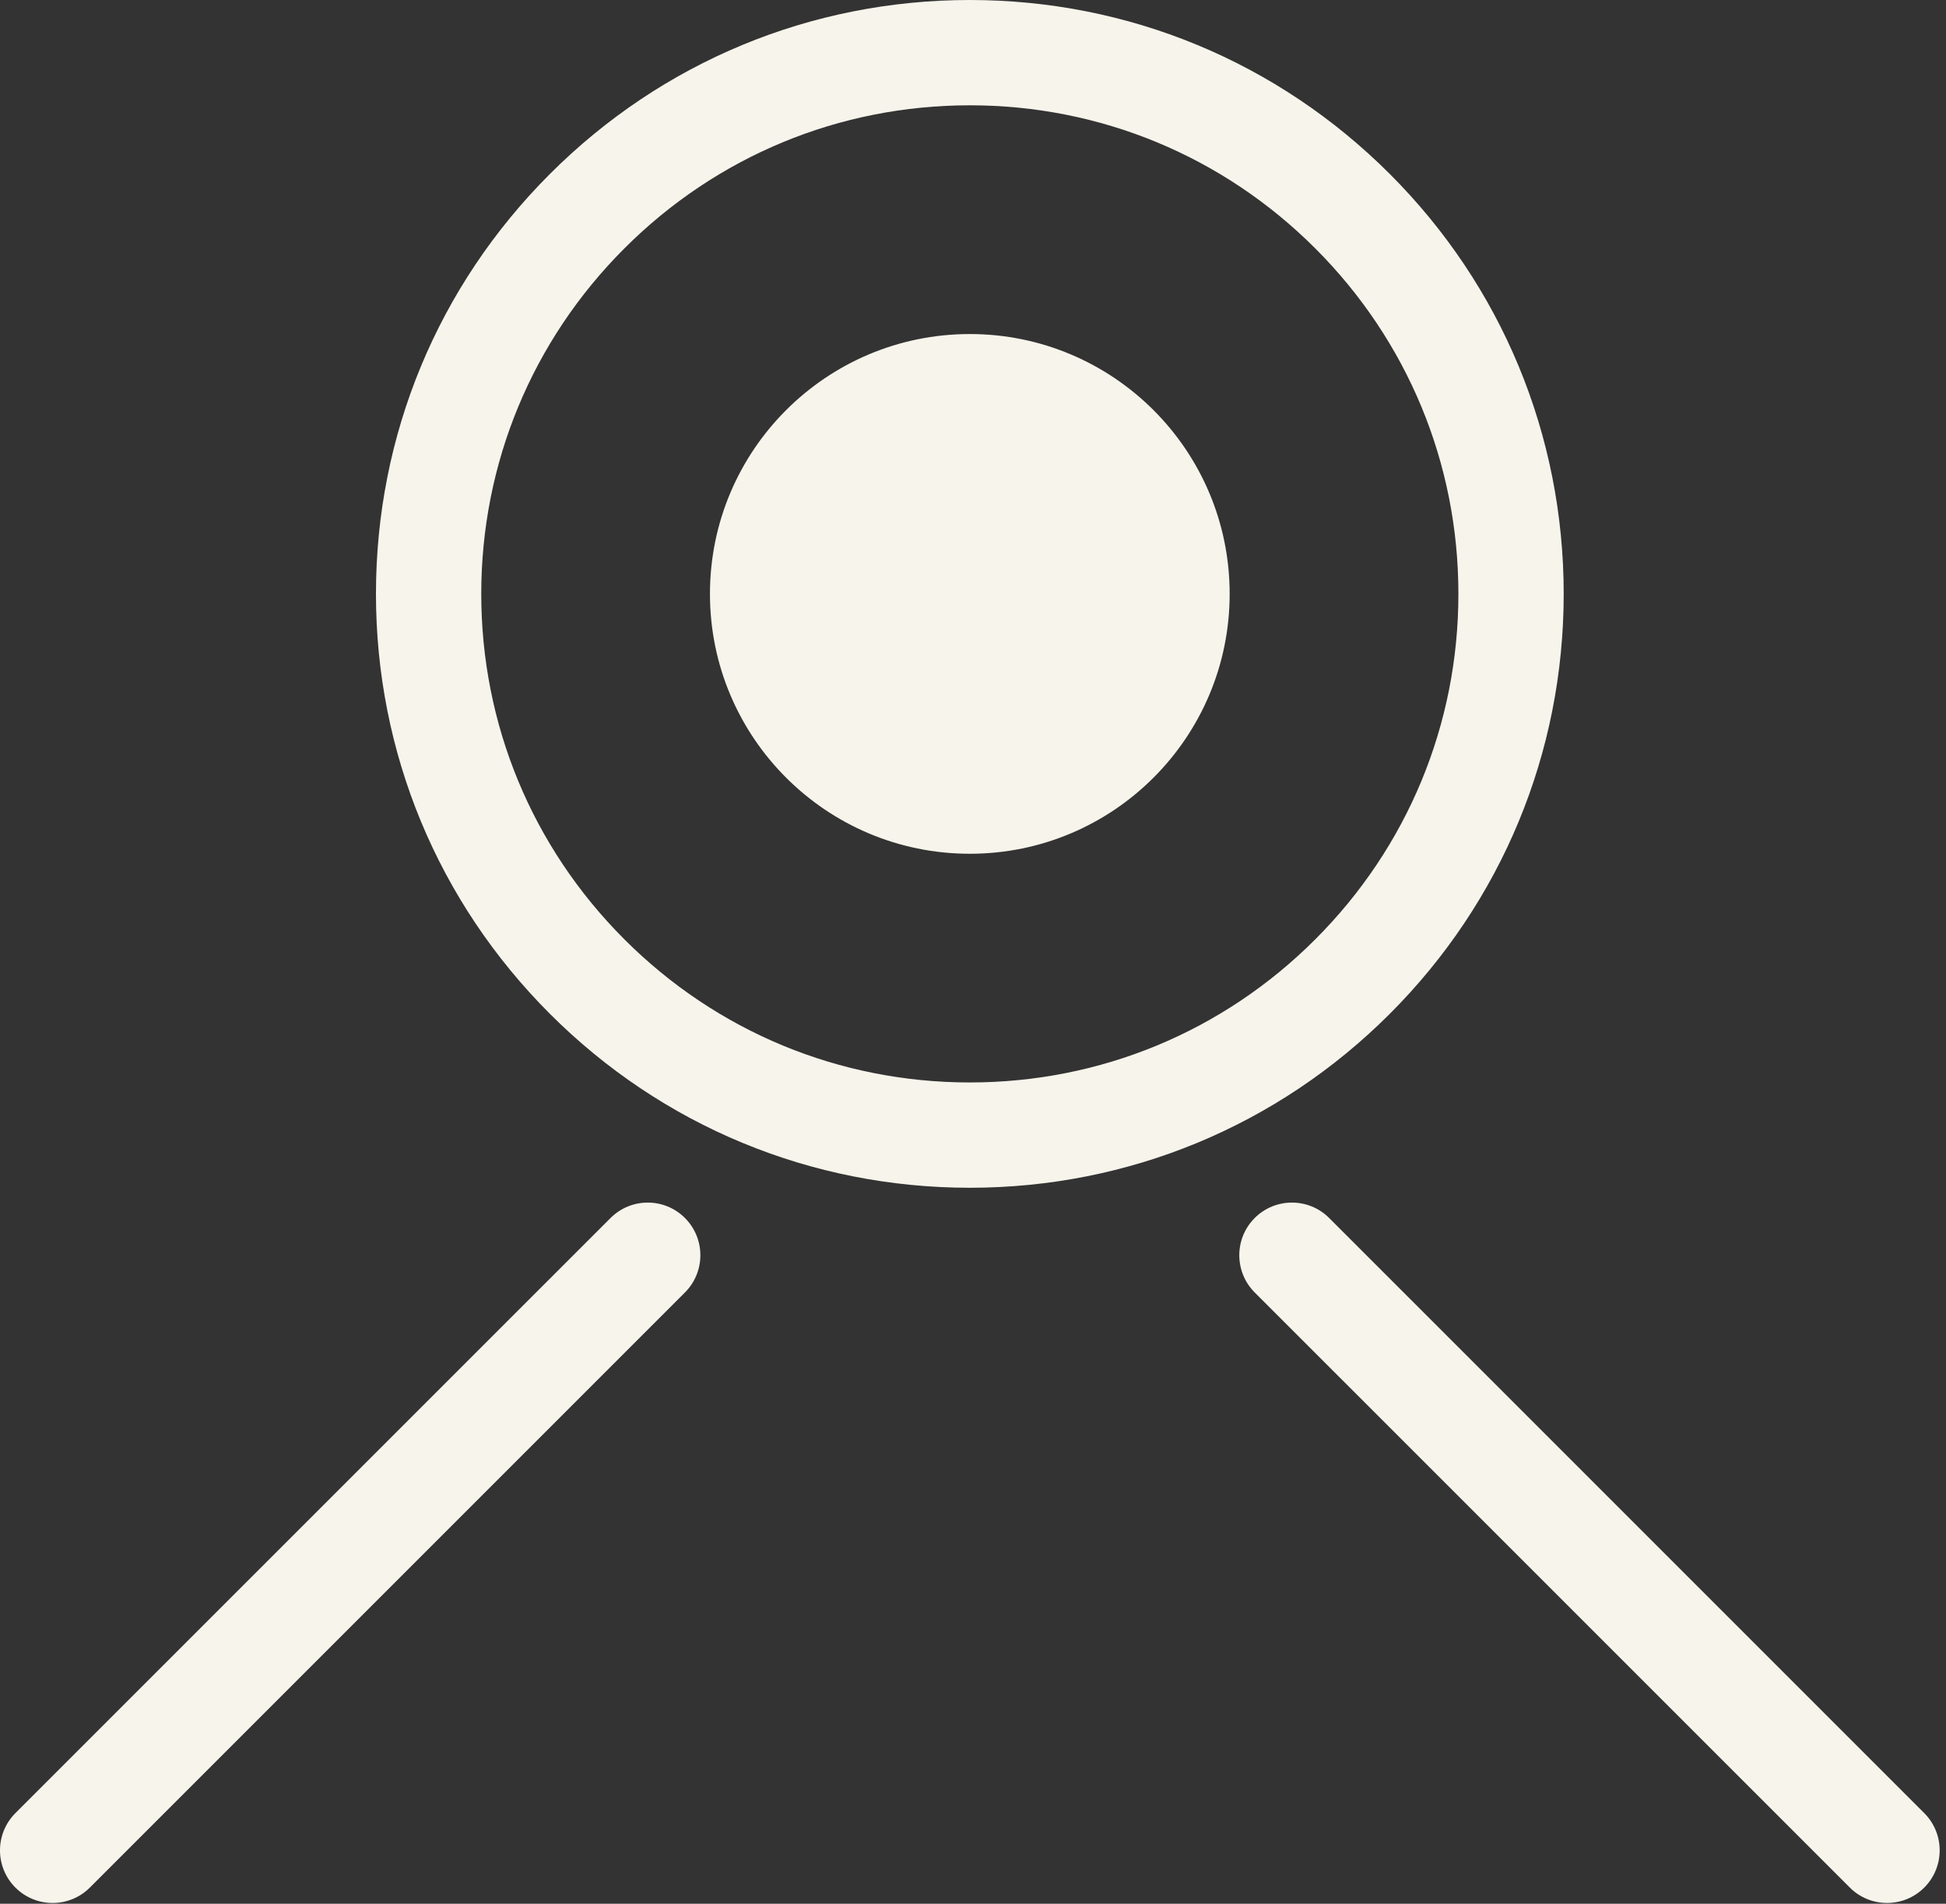 <?xml version="1.0" encoding="UTF-8"?> <svg xmlns="http://www.w3.org/2000/svg" width="46" height="45" viewBox="0 0 46 45" fill="none"><rect x="0" y="0" width="46" height="45" fill="#333333" stroke="none"/><path d="M14.432 28.791C14.918 28.305 15.706 28.305 16.191 28.791C16.677 29.277 16.677 30.065 16.191 30.551L2.124 44.618C1.881 44.861 1.562 44.982 1.244 44.982C0.926 44.982 0.607 44.861 0.364 44.618C-0.122 44.132 -0.121 43.344 0.364 42.858L14.432 28.791ZM29.659 28.791C30.145 28.305 30.933 28.305 31.419 28.791L45.486 42.858C45.972 43.344 45.972 44.132 45.486 44.618C45.243 44.861 44.925 44.982 44.606 44.982C44.288 44.982 43.97 44.861 43.727 44.618L29.659 30.551C29.174 30.065 29.173 29.277 29.659 28.791ZM22.925 0C26.675 0 30.2 1.461 32.852 4.112C35.503 6.763 36.963 10.288 36.963 14.038C36.963 17.788 35.503 21.313 32.852 23.965C30.2 26.616 26.675 28.076 22.925 28.076C19.176 28.076 15.651 26.616 12.999 23.965C10.348 21.314 8.887 17.788 8.887 14.038C8.887 10.288 10.347 6.764 12.999 4.112C15.651 1.461 19.175 7.55056e-05 22.925 0ZM22.925 2.489C19.84 2.489 16.94 3.691 14.759 5.872C12.578 8.053 11.376 10.954 11.376 14.038C11.376 17.123 12.578 20.023 14.759 22.204C16.94 24.385 19.84 25.587 22.925 25.587C26.009 25.587 28.91 24.386 31.091 22.204C33.272 20.023 34.474 17.123 34.474 14.038C34.474 10.954 33.272 8.053 31.091 5.872C28.909 3.691 26.009 2.489 22.925 2.489ZM22.925 7.896C26.317 7.897 29.067 10.646 29.067 14.038C29.067 17.43 26.317 20.181 22.925 20.181C19.532 20.181 16.782 17.43 16.782 14.038C16.782 10.646 19.533 7.896 22.925 7.896Z" fill="#F7F4EB"></path></svg> 